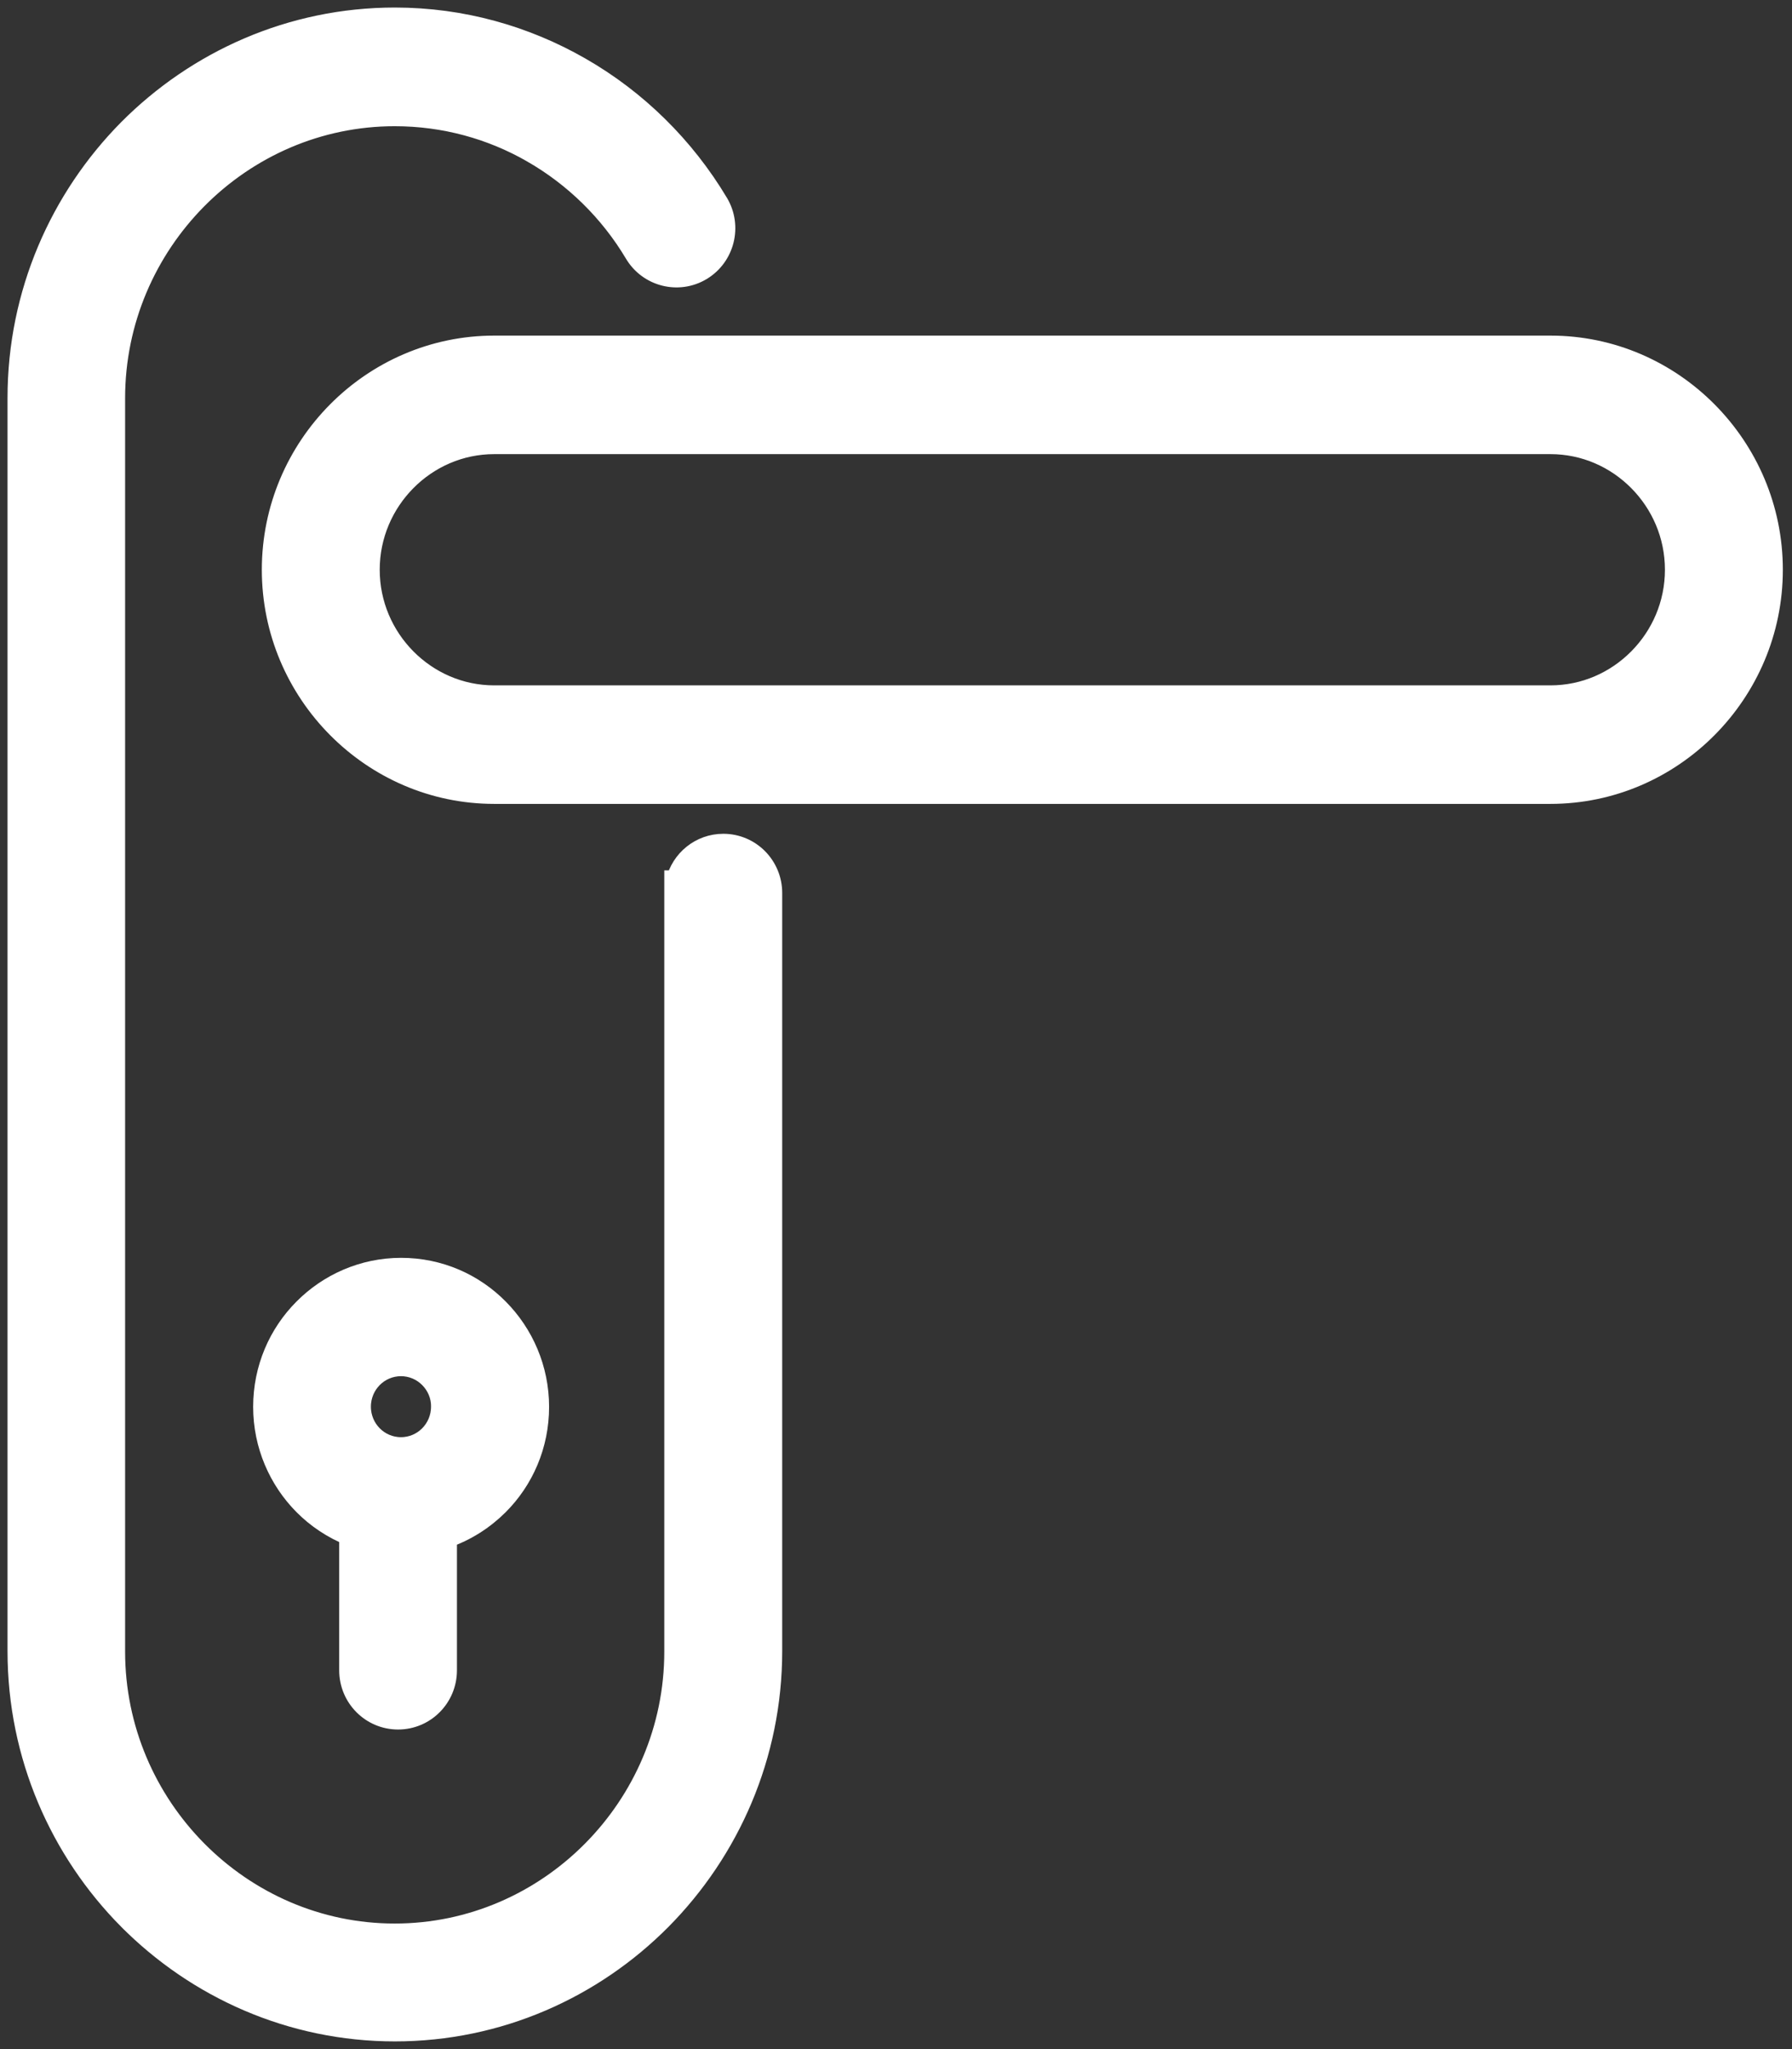 <svg width="119" height="136" viewBox="0 0 119 136" fill="none" xmlns="http://www.w3.org/2000/svg">
<rect x="0" y="0" width="119" height="136" fill="#333333" stroke="none"/>
<path d="M43.864 127.353L43.865 127.352C48.379 122.792 51.193 116.504 51.193 109.583V59.267C51.193 57.515 49.785 56.089 48.033 56.089C46.539 56.089 45.297 57.126 44.962 58.517H44.863V59.267V109.615C44.863 114.779 42.763 119.48 39.377 122.891C35.992 126.302 31.33 128.416 26.211 128.416C21.091 128.416 16.429 126.302 13.044 122.891C9.659 119.48 7.558 114.779 7.558 109.615V26.428C7.558 21.264 9.659 16.563 13.044 13.152C16.429 9.741 21.091 7.627 26.211 7.627C29.531 7.627 32.654 8.504 35.358 10.052L35.359 10.053C38.178 11.664 40.547 13.989 42.208 16.778C43.101 18.282 45.045 18.778 46.544 17.875C48.04 16.973 48.525 15.021 47.633 13.52L47.632 13.518C45.403 9.789 42.251 6.678 38.491 4.529C34.854 2.447 30.665 1.25 26.221 1.25C19.348 1.25 13.104 4.088 8.579 8.636L8.578 8.637C4.064 13.197 1.25 19.485 1.25 26.406V109.594C1.25 116.514 4.064 122.803 8.578 127.353L8.579 127.353C13.104 131.902 19.348 134.739 26.221 134.739C33.094 134.739 39.339 131.913 43.864 127.353ZM33.051 99.834L33.052 99.833C34.703 98.181 35.713 95.897 35.713 93.373C35.713 90.859 34.692 88.566 33.056 86.917C31.417 85.254 29.148 84.233 26.637 84.233C24.137 84.233 21.859 85.265 20.222 86.913C18.571 88.565 17.561 90.849 17.561 93.373C17.561 95.888 18.583 98.182 20.22 99.831C21.083 100.701 22.122 101.391 23.275 101.855V110.861C23.275 112.613 24.682 114.039 26.435 114.039C28.187 114.039 29.594 112.613 29.594 110.861V102.003C30.908 101.549 32.084 100.798 33.051 99.834ZM29.373 93.354V93.362C29.373 94.134 29.062 94.827 28.567 95.326C28.073 95.825 27.387 96.136 26.627 96.136C25.866 96.136 25.18 95.825 24.686 95.326C24.191 94.827 23.88 94.134 23.88 93.362C23.88 92.59 24.191 91.897 24.686 91.398C25.18 90.9 25.866 90.589 26.627 90.589C27.387 90.589 28.073 90.9 28.567 91.398C29.075 91.91 29.382 92.602 29.373 93.354ZM102.958 23.024H32.82C28.783 23.024 25.108 24.691 22.448 27.371C19.789 30.051 18.137 33.74 18.137 37.815C18.137 41.889 19.789 45.578 22.448 48.258C25.108 50.938 28.772 52.605 32.82 52.605H102.958C107.006 52.605 110.671 50.938 113.33 48.258C115.99 45.578 117.642 41.889 117.642 37.815C117.642 33.74 115.99 30.051 113.33 27.371C110.671 24.691 107.006 23.024 102.958 23.024ZM32.82 29.391H102.958C105.252 29.391 107.334 30.334 108.854 31.865C110.374 33.396 111.312 35.497 111.312 37.815C111.312 40.132 110.374 42.233 108.854 43.764C107.334 45.295 105.252 46.238 102.958 46.238H32.82C30.526 46.238 28.444 45.295 26.924 43.764C25.405 42.233 24.466 40.132 24.466 37.815C24.466 35.497 25.405 33.396 26.924 31.865C28.444 30.334 30.526 29.391 32.82 29.391Z" fill="white" stroke="white" stroke-width="1.5"/>
</svg>
